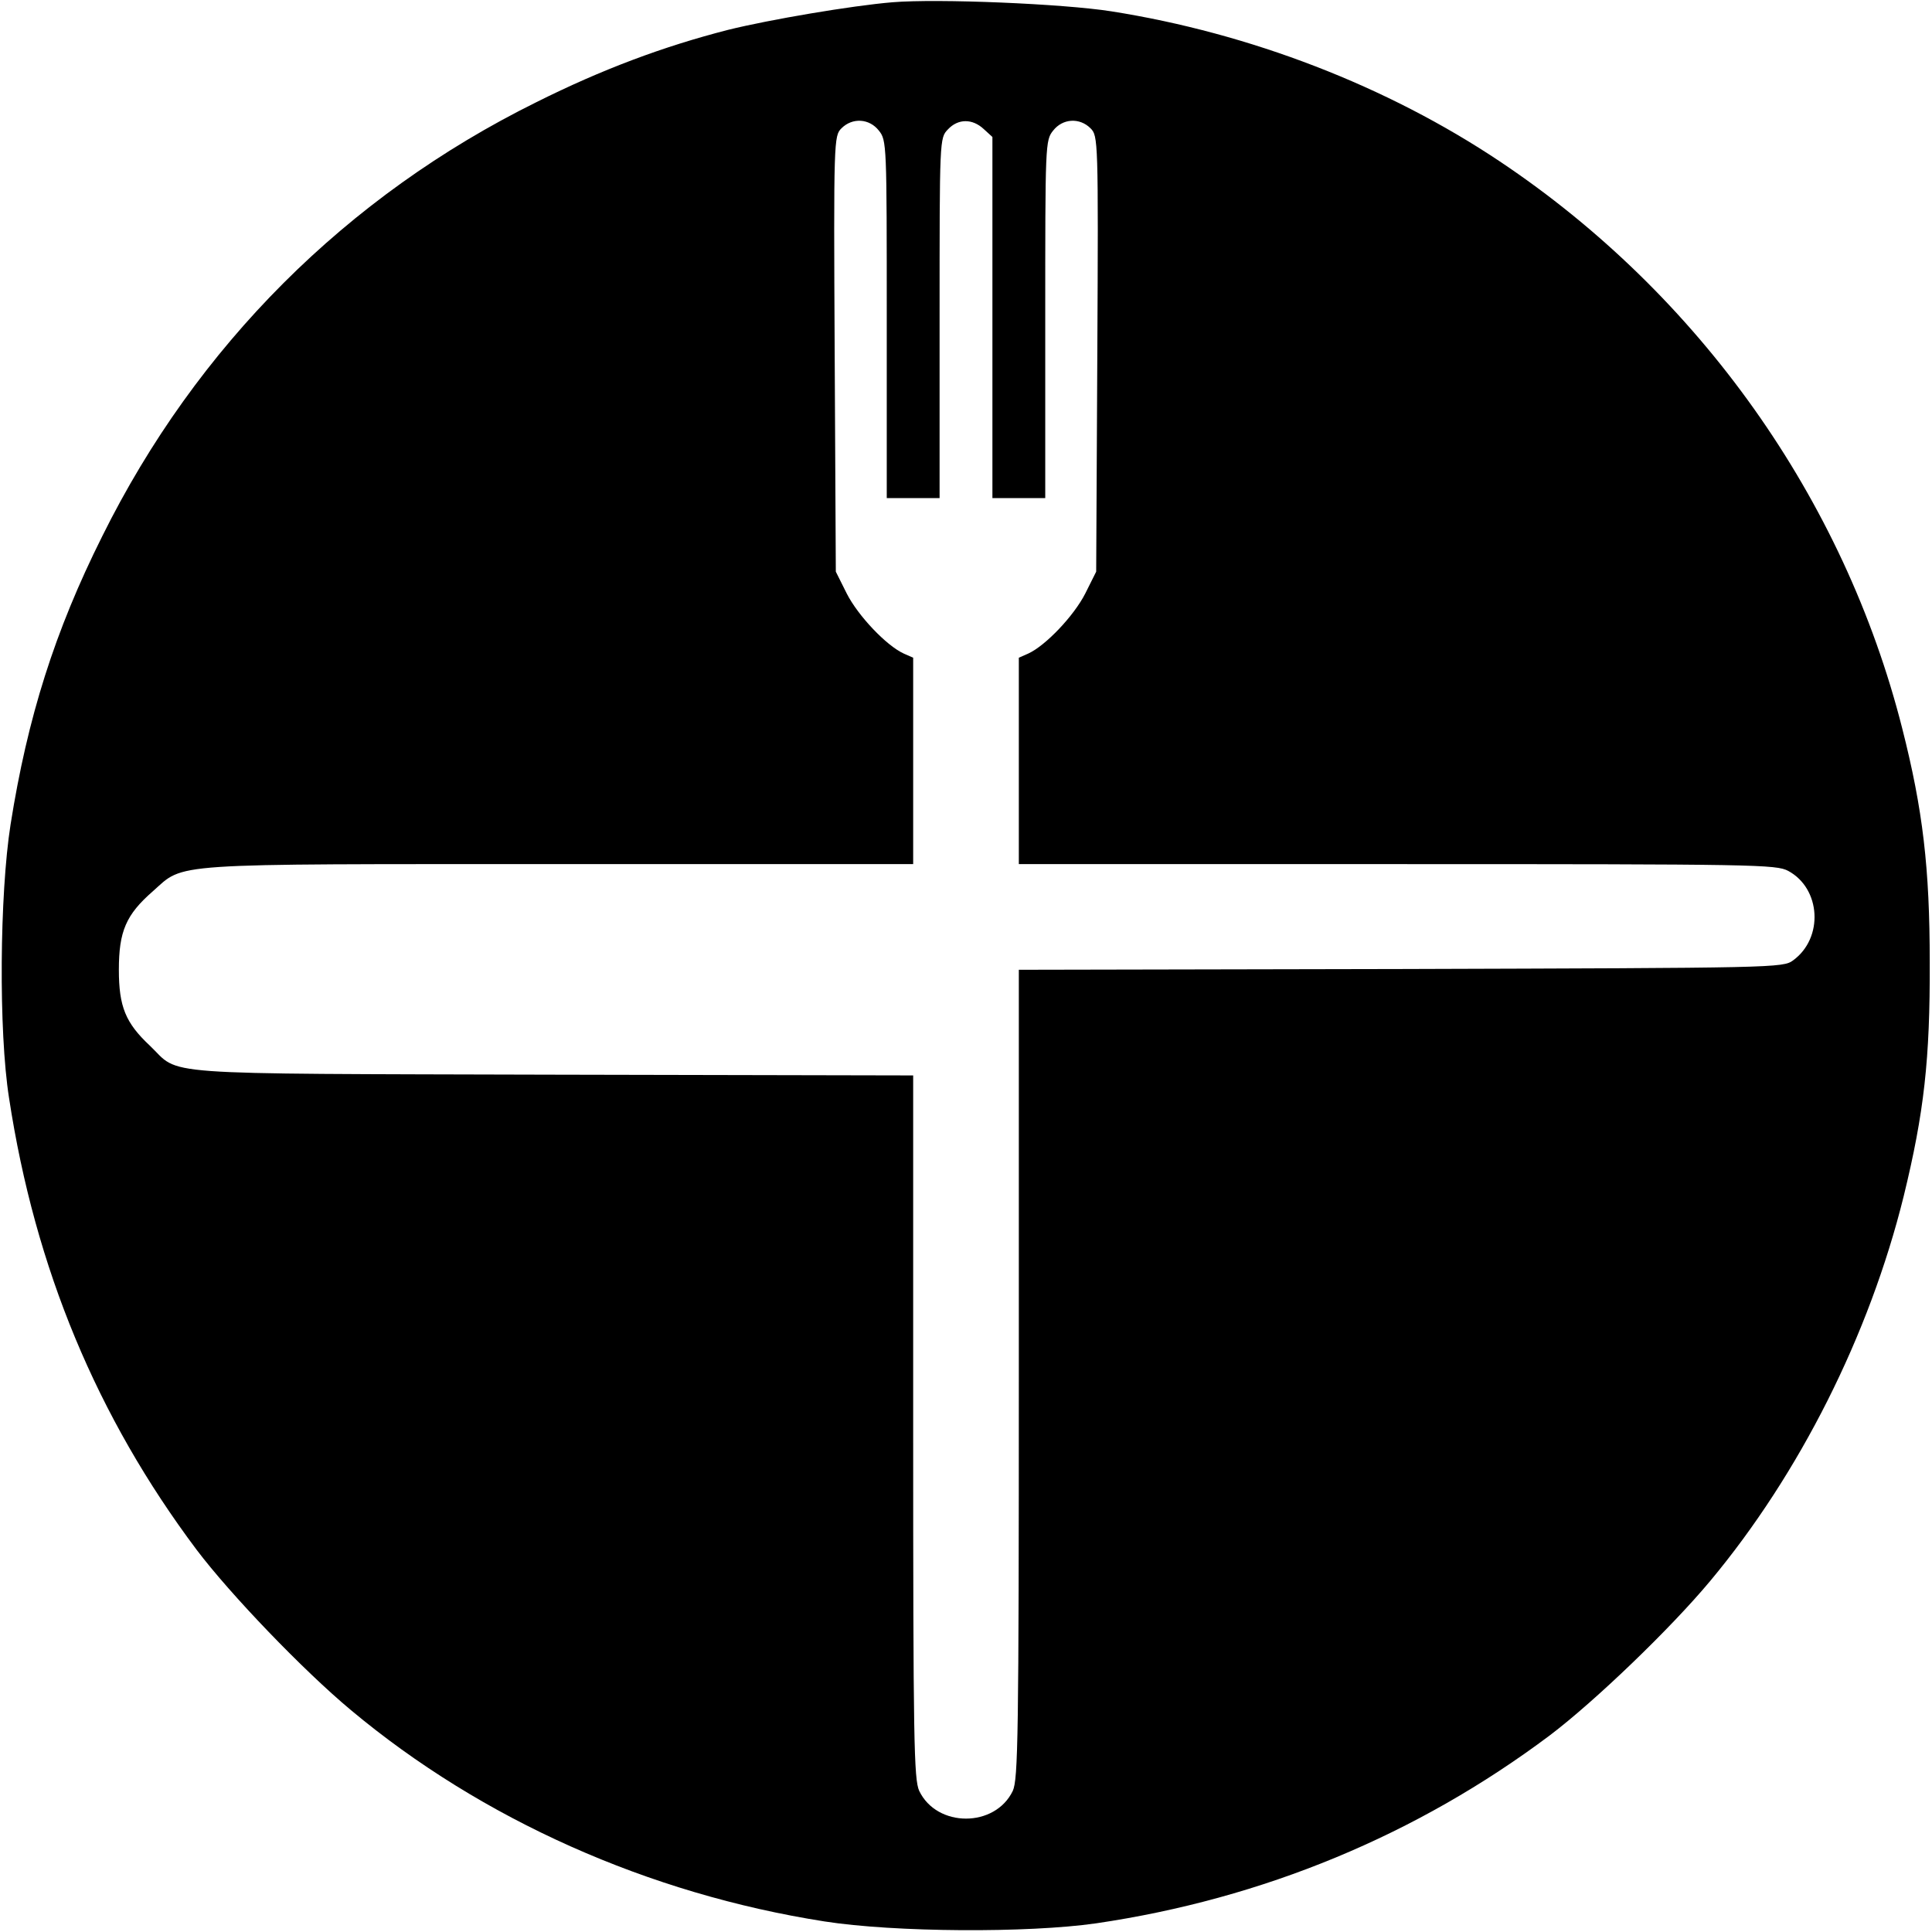 <svg version="1" xmlns="http://www.w3.org/2000/svg" width="682.667" height="682.667" viewBox="0 0 512 512"><path d="M236.5.6c-10.8.9-32.6 4.6-43.5 7.3-17.2 4.4-33.5 10.5-50.9 19.2-50.3 24.9-90 64.6-115 115-12.6 25.2-19.8 48-24.3 76.4C-.1 237-.4 273.3 2.4 291c6.9 45.2 23.3 84.5 49.7 119.7 9 11.9 28.3 32 40.9 42.5 34.7 29 78.9 48.7 125.5 56 18.6 2.9 53.9 3.1 72 .5 44.2-6.5 85-23.4 120.2-49.8 11.9-9 32-28.3 42.5-40.9 23.7-28.4 42.2-65.2 51.3-102 5.4-22.1 7-36.3 6.9-62 0-24.9-1.8-40.4-7.3-62-15.4-60.8-53.8-114.9-106.6-150.2-29.9-20-66.2-34-103-39.8-12.7-2-45.9-3.4-58-2.4zm-3.6 34c2.1 2.6 2.1 3.6 2.1 50V132h14V84.3c0-47.6 0-47.7 2.2-50 2.7-2.9 6.5-2.9 9.5-.1l2.3 2.1V132h14V84.6c0-46.4 0-47.4 2.1-50 2.5-3.2 7-3.5 9.9-.6 2 2 2.1 2.9 1.8 59.8l-.3 57.7-2.9 5.8c-3 5.9-10.5 13.8-15.1 15.9l-2.5 1.1V229h100.3c95.2 0 100.4.1 103.6 1.8 8.7 4.7 9.4 17.8 1.3 23.7-2.7 2-4.5 2-103.9 2.3L270 257v107.1c0 96.3-.2 107.4-1.6 110.5-4.7 9.8-20.1 9.8-24.8 0-1.4-3.1-1.6-13.1-1.6-96.5V285l-95.7-.2c-107.4-.3-98.2.3-106.6-7.7-6.4-6-8.2-10.3-8.2-20.1 0-10.2 1.9-14.6 9-20.8 8.6-7.6 2.7-7.2 107.7-7.2H242v-54.7l-2.5-1.1c-4.6-2.1-12.1-10-15.1-15.9l-2.9-5.8-.3-57.7C220.9 36.9 221 36 223 34c2.9-2.9 7.4-2.6 9.9.6z"/></svg>